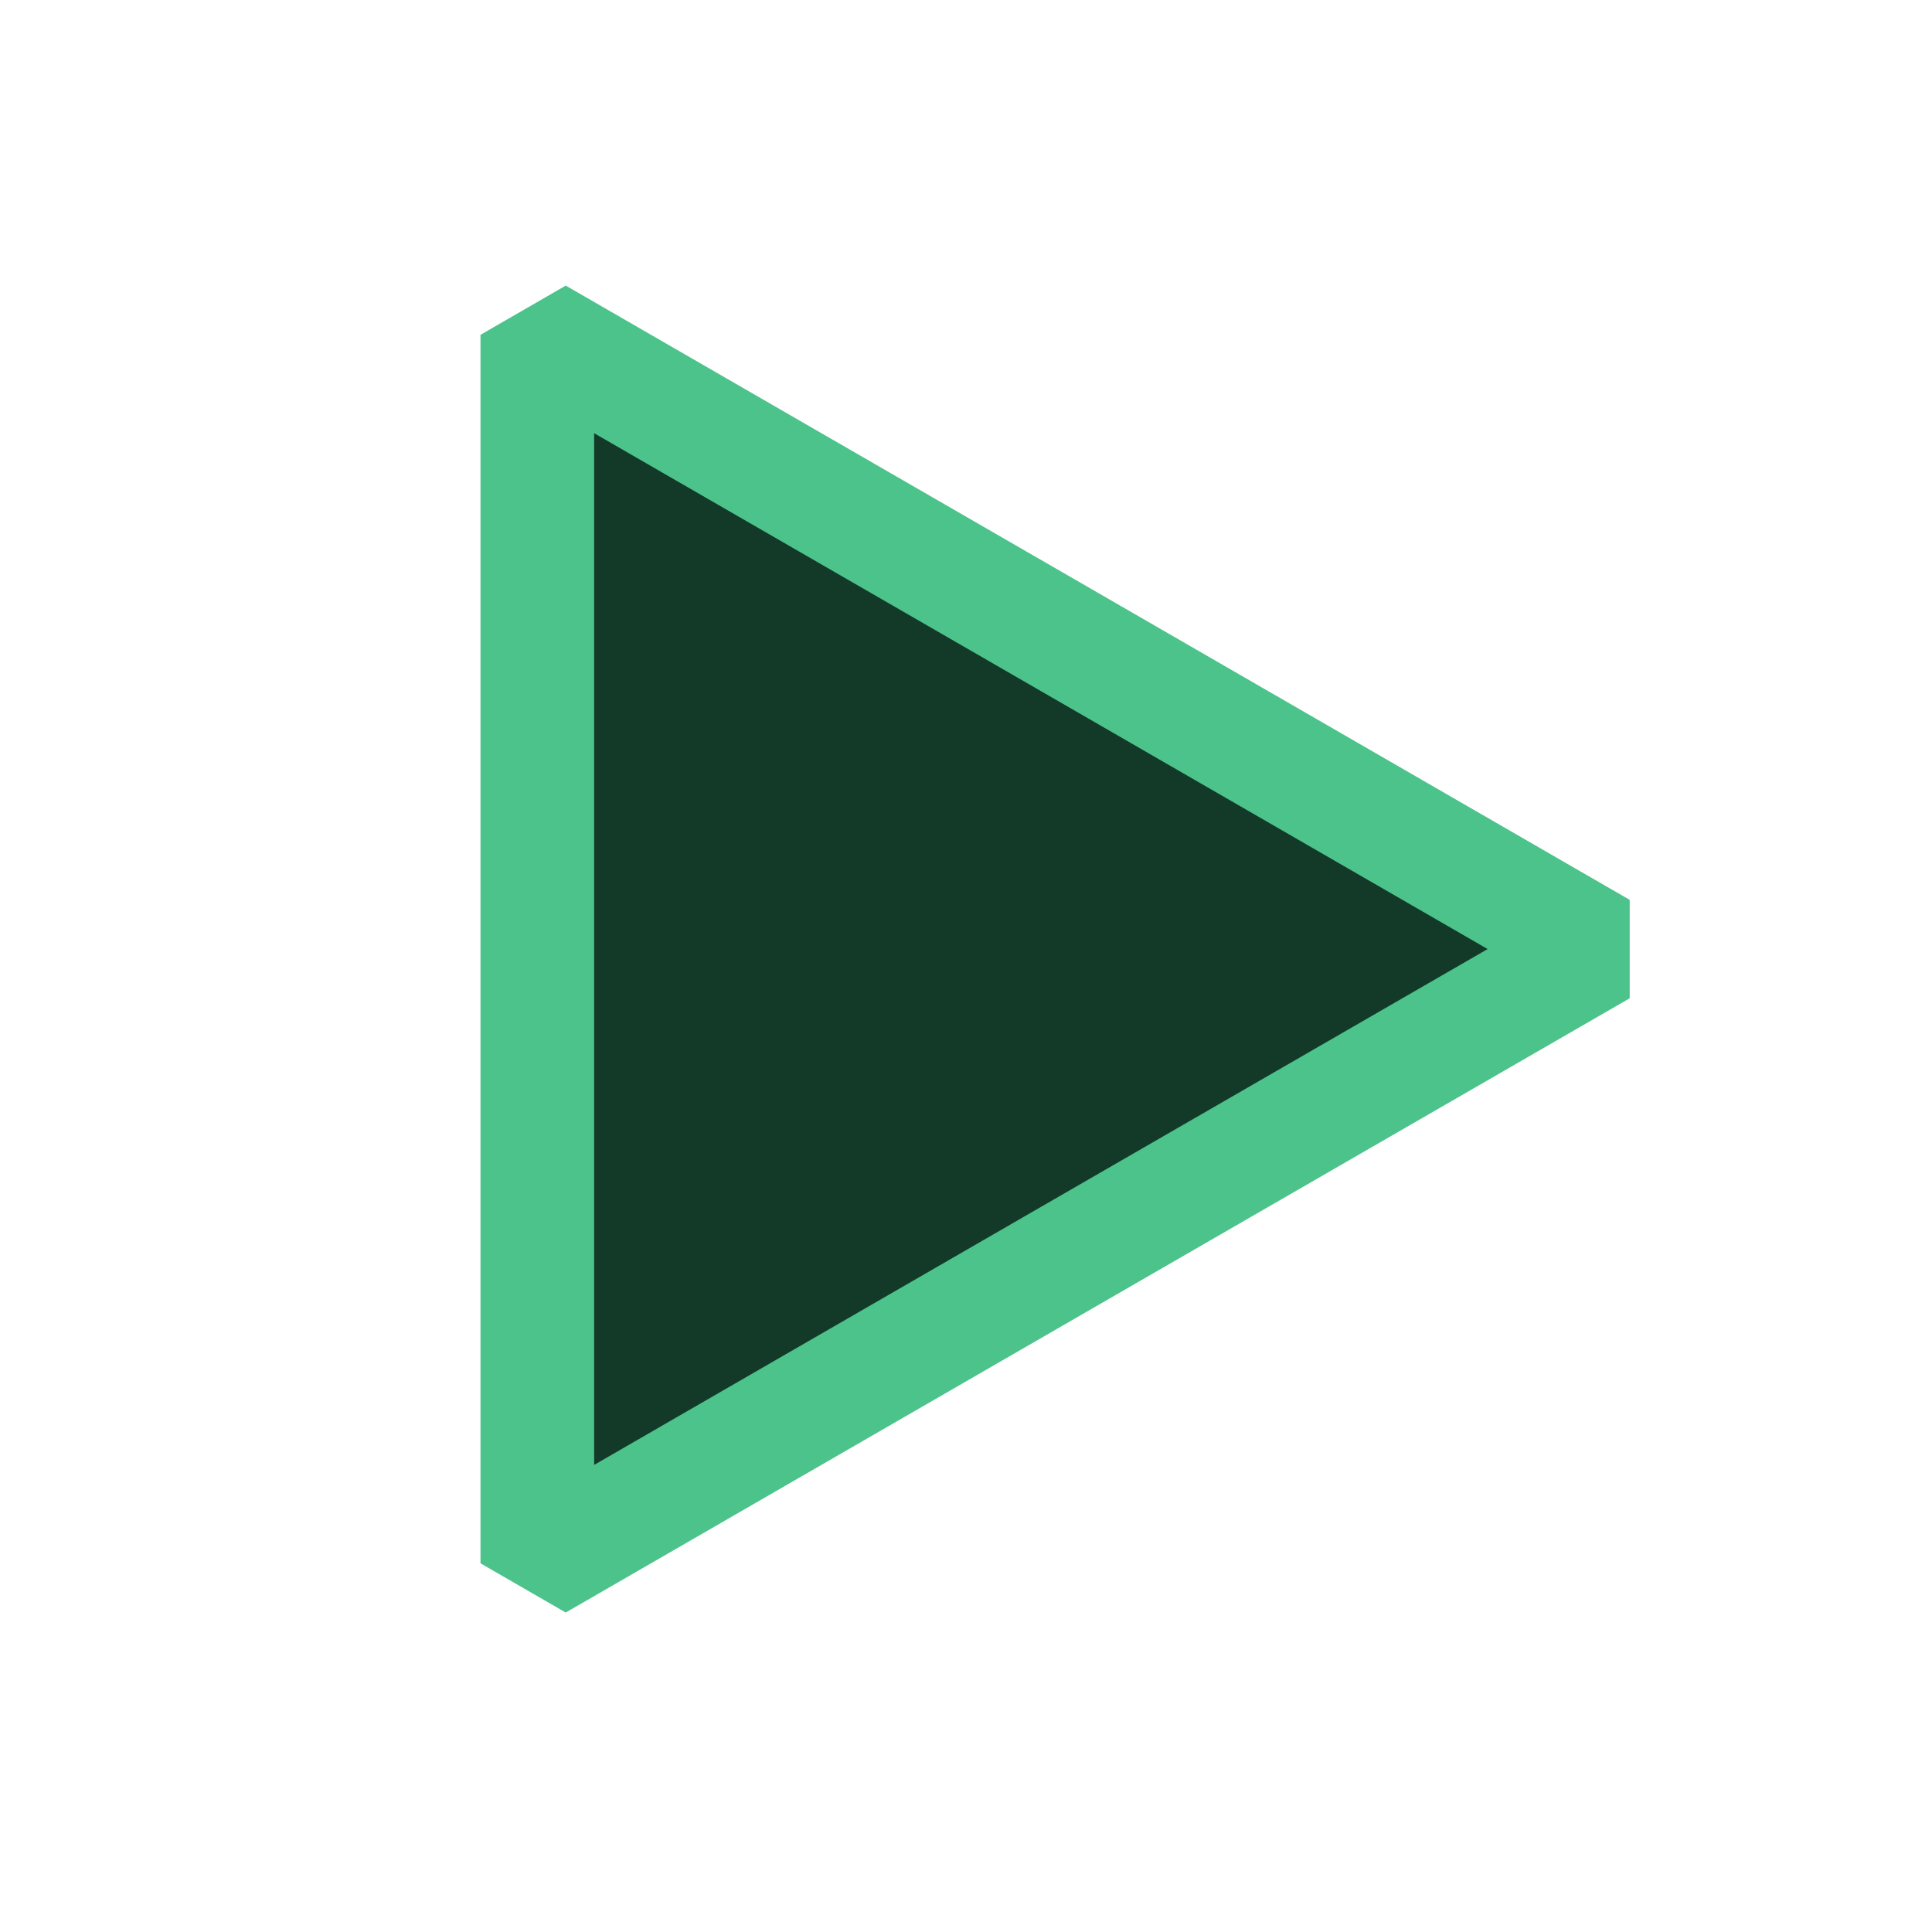 <svg width="17" height="17" viewBox="0 0 17 17" fill="none" xmlns="http://www.w3.org/2000/svg">
<path d="M14.09 8.351L9.409 11.053L4.728 13.756L4.728 8.351L4.728 2.946L9.409 5.648L14.09 8.351Z" fill="#133929" stroke="#4CC38A" stroke-miterlimit="10" stroke-linejoin="bevel"/>
</svg>
